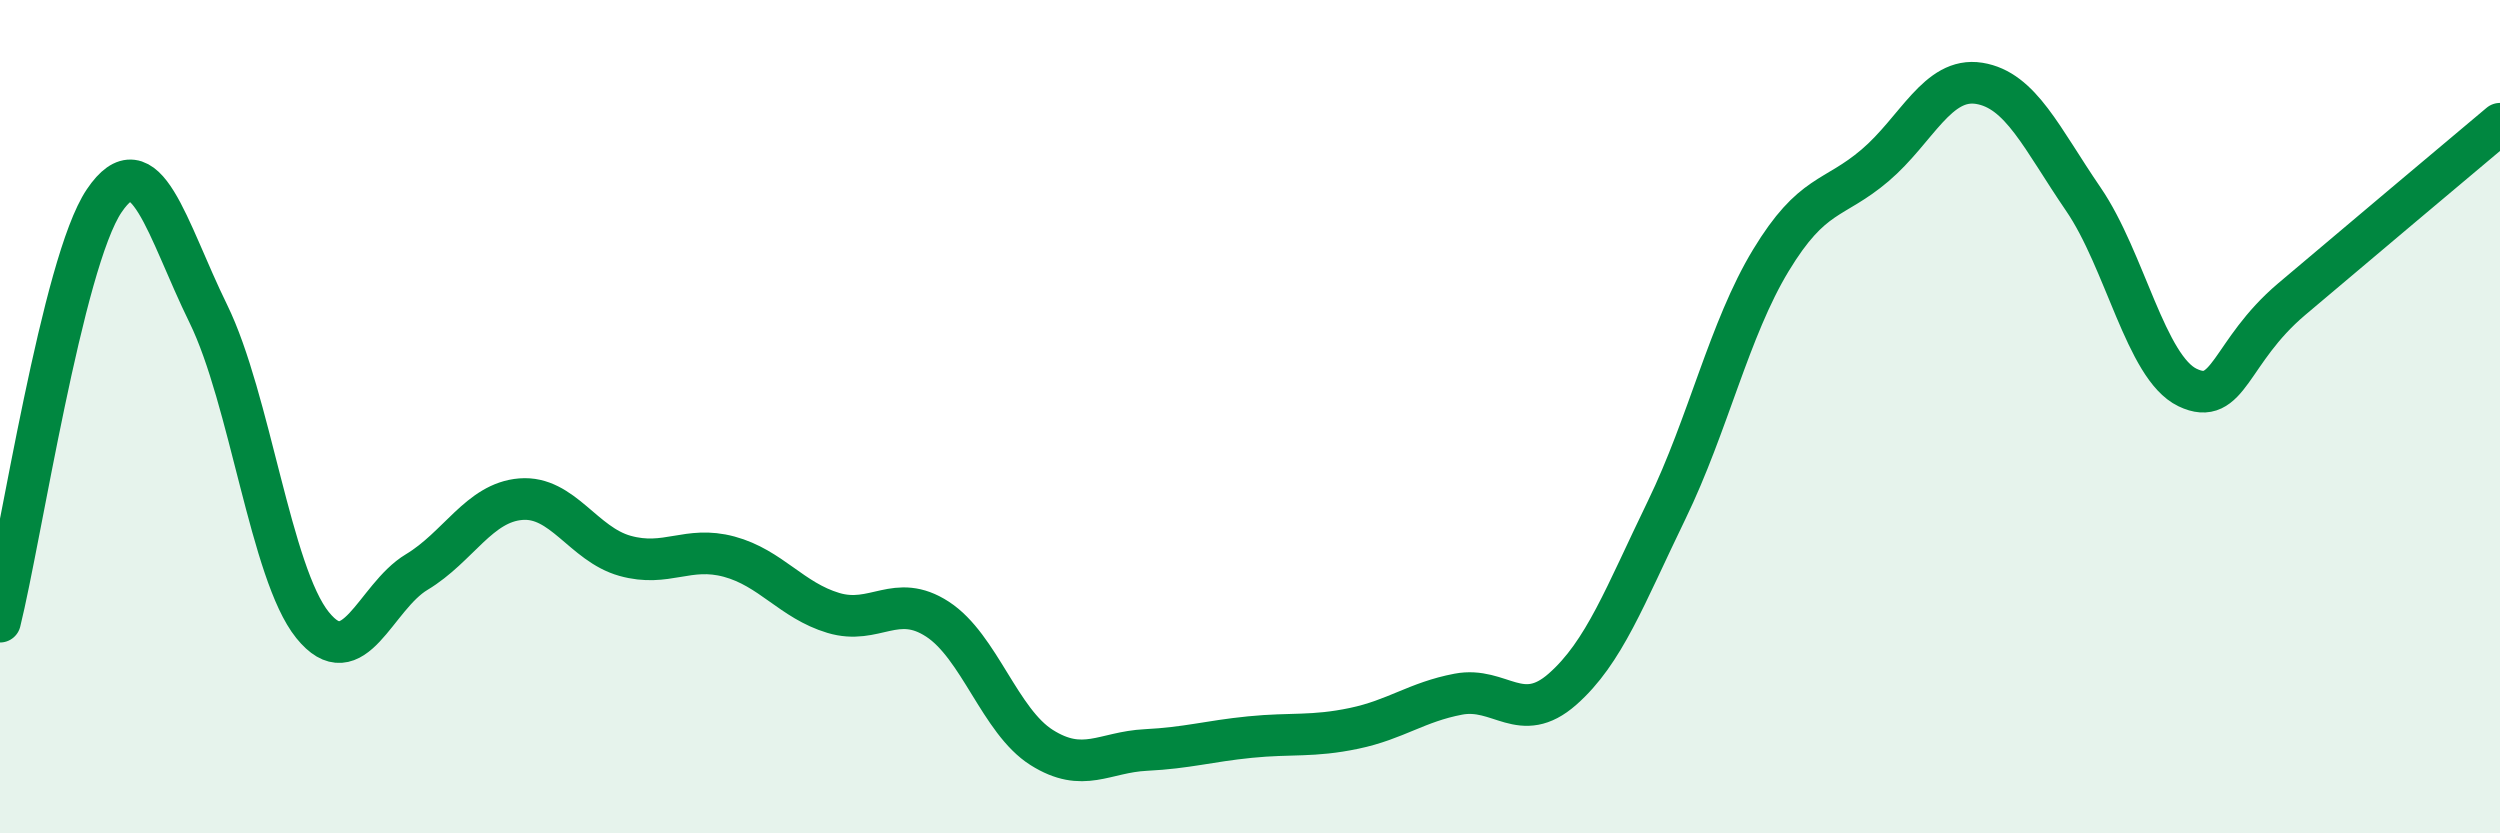 
    <svg width="60" height="20" viewBox="0 0 60 20" xmlns="http://www.w3.org/2000/svg">
      <path
        d="M 0,14.92 C 0.5,12.9 1.5,6.3 2.5,4.82 C 3.5,3.34 4,5.49 5,7.53 C 6,9.57 6.5,13.76 7.5,15 C 8.5,16.24 9,14.33 10,13.73 C 11,13.13 11.5,12.06 12.5,11.98 C 13.5,11.9 14,13.06 15,13.34 C 16,13.62 16.5,13.09 17.5,13.36 C 18.5,13.63 19,14.41 20,14.71 C 21,15.01 21.5,14.21 22.5,14.86 C 23.5,15.51 24,17.31 25,17.94 C 26,18.57 26.5,18.05 27.5,18 C 28.5,17.95 29,17.79 30,17.69 C 31,17.59 31.5,17.69 32.5,17.48 C 33.5,17.27 34,16.85 35,16.66 C 36,16.47 36.5,17.42 37.5,16.54 C 38.5,15.66 39,14.3 40,12.24 C 41,10.18 41.5,7.9 42.5,6.25 C 43.5,4.6 44,4.82 45,3.97 C 46,3.12 46.5,1.84 47.5,2 C 48.5,2.16 49,3.32 50,4.78 C 51,6.24 51.5,8.82 52.5,9.3 C 53.5,9.78 53.5,8.45 55,7.18 C 56.5,5.91 59,3.81 60,2.97L60 20L0 20Z"
        fill="#008740"
        opacity="0.1"
        stroke-linecap="round"
        stroke-linejoin="round"
      />
      <path
        d="M 0,14.92 C 0.5,12.9 1.5,6.3 2.5,4.82 C 3.5,3.34 4,5.49 5,7.53 C 6,9.57 6.5,13.76 7.5,15 C 8.5,16.24 9,14.33 10,13.73 C 11,13.13 11.5,12.06 12.5,11.98 C 13.5,11.9 14,13.06 15,13.34 C 16,13.62 16.5,13.09 17.5,13.36 C 18.5,13.63 19,14.41 20,14.71 C 21,15.01 21.5,14.21 22.5,14.86 C 23.5,15.51 24,17.31 25,17.94 C 26,18.57 26.5,18.05 27.5,18 C 28.5,17.95 29,17.79 30,17.69 C 31,17.59 31.5,17.69 32.5,17.48 C 33.5,17.27 34,16.85 35,16.66 C 36,16.47 36.5,17.42 37.5,16.54 C 38.5,15.66 39,14.3 40,12.24 C 41,10.18 41.5,7.9 42.5,6.25 C 43.5,4.6 44,4.82 45,3.97 C 46,3.12 46.5,1.84 47.5,2 C 48.5,2.16 49,3.32 50,4.78 C 51,6.24 51.5,8.82 52.5,9.3 C 53.5,9.78 53.5,8.45 55,7.18 C 56.5,5.91 59,3.81 60,2.97"
        stroke="#008740"
        stroke-width="1"
        fill="none"
        stroke-linecap="round"
        stroke-linejoin="round"
      />
    </svg>
  
